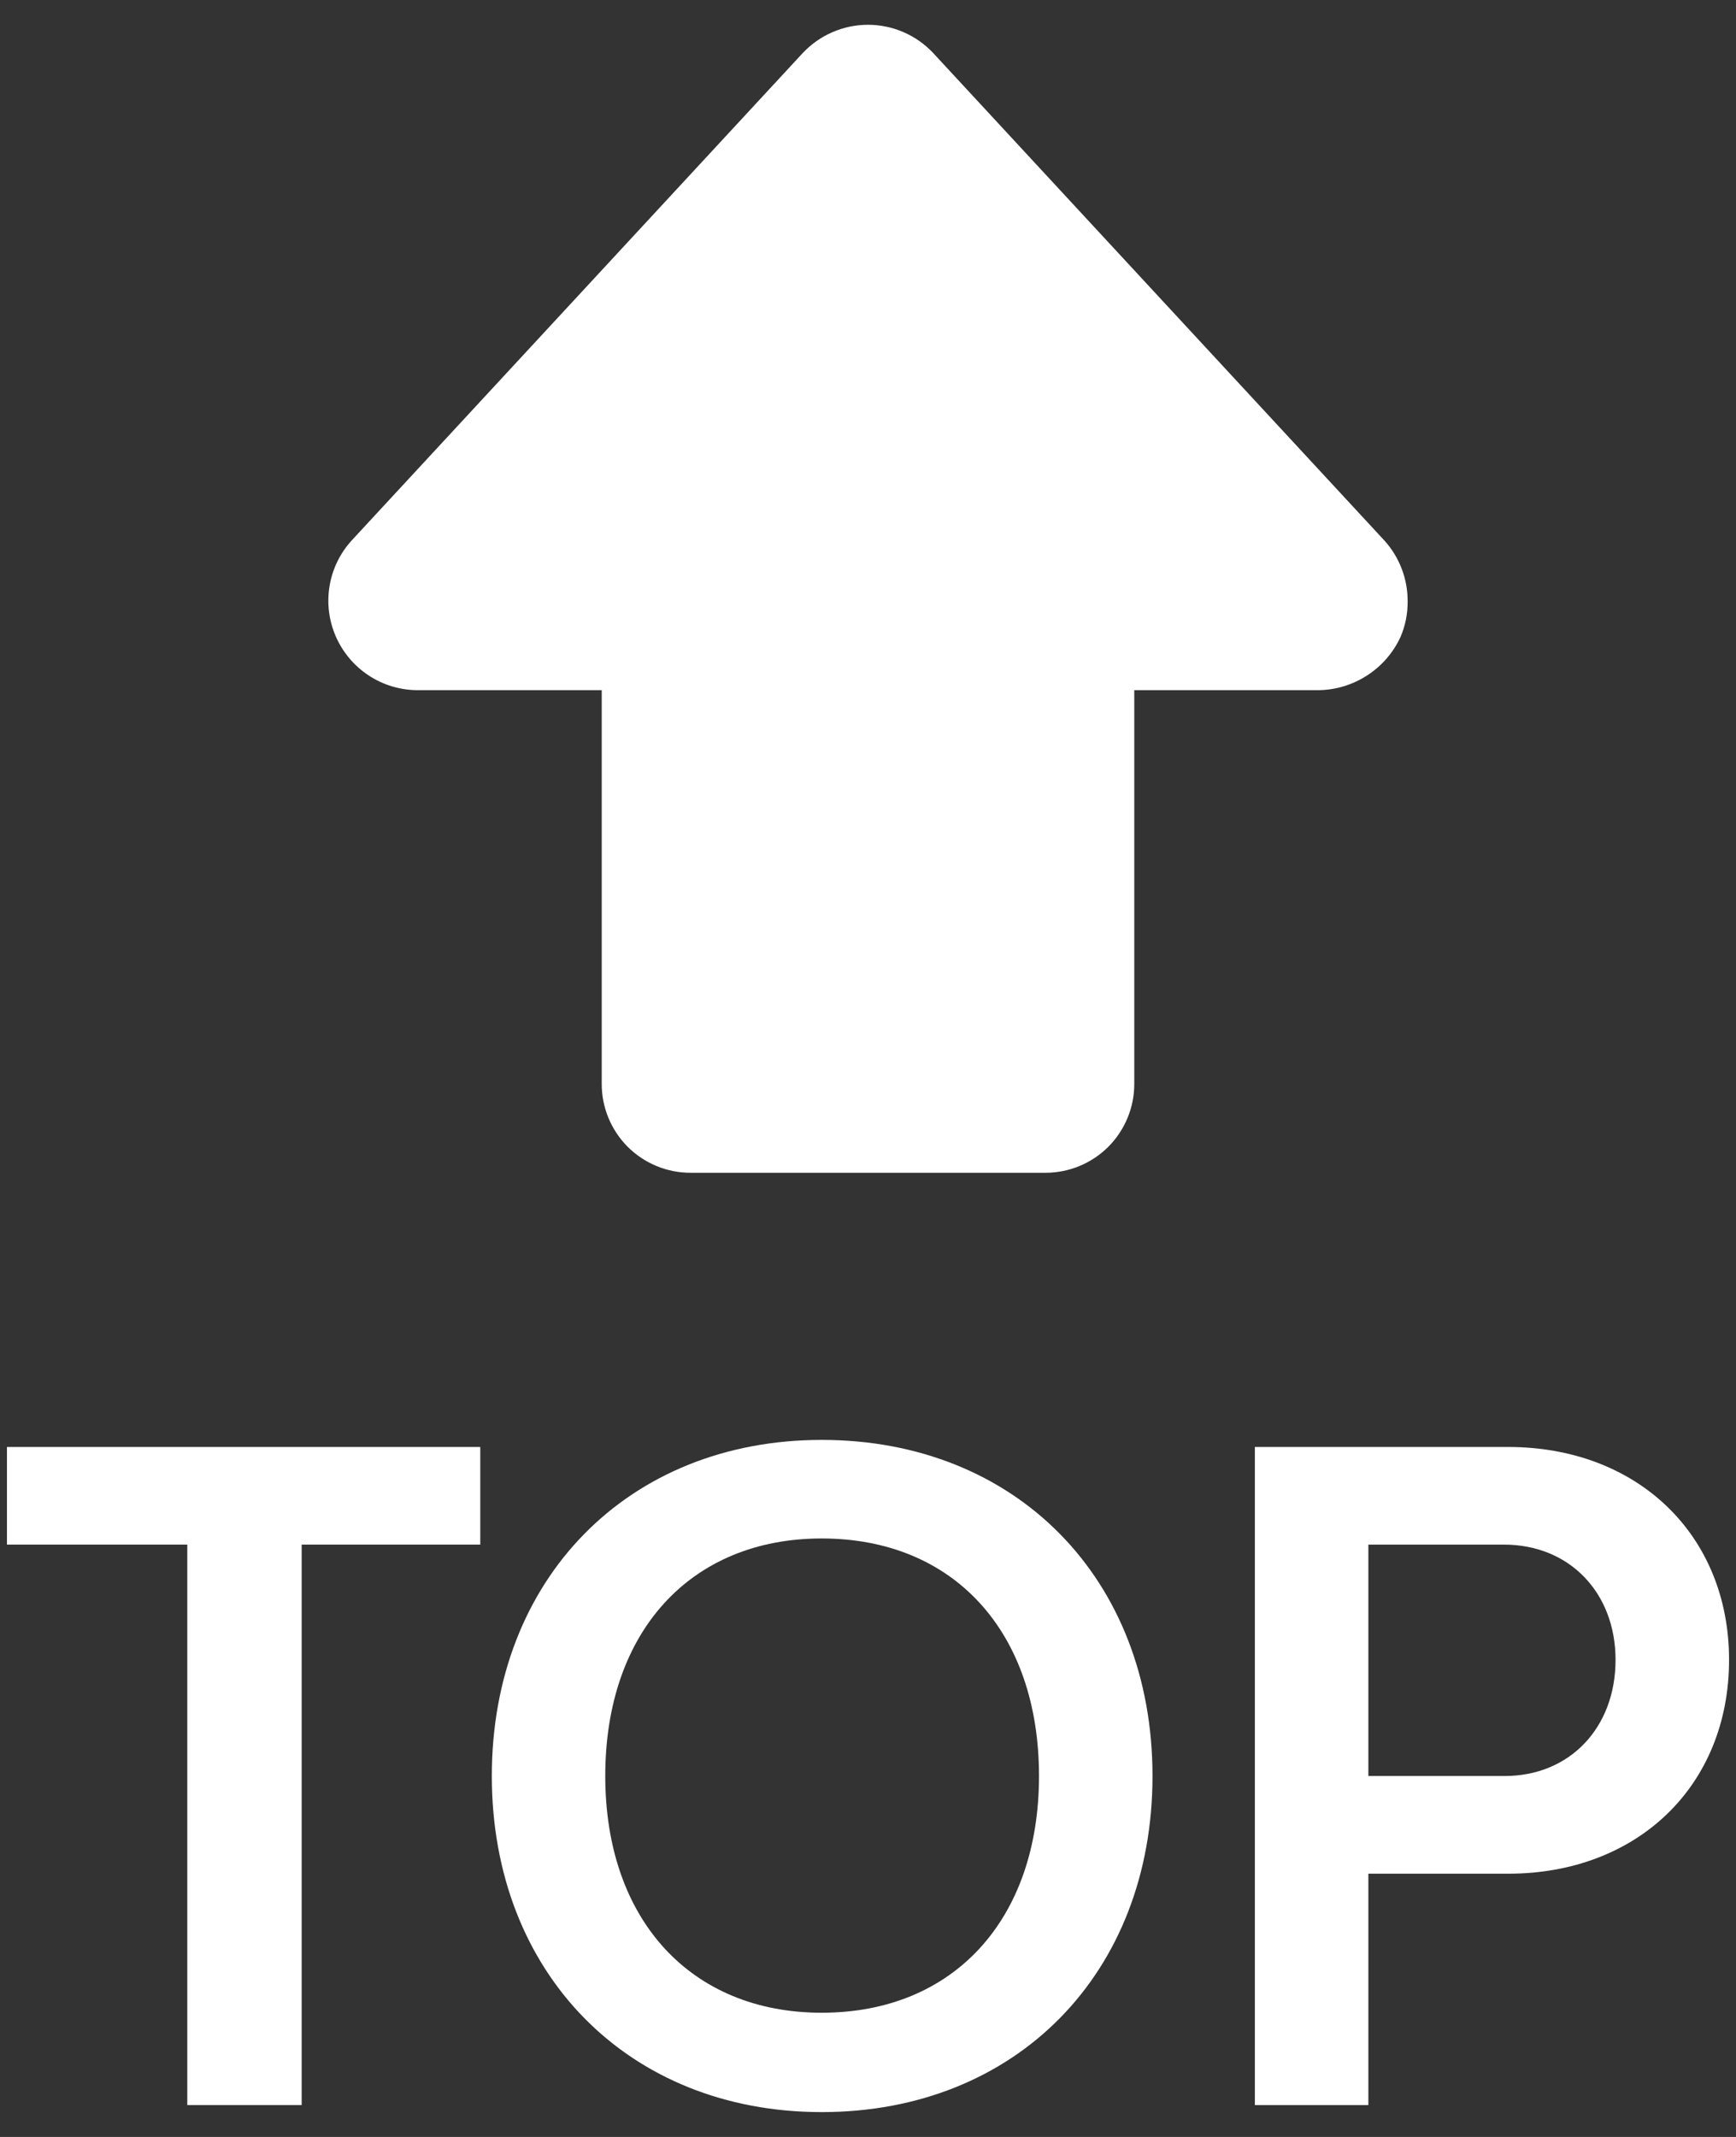 <svg width="26" height="32" viewBox="0 0 26 32" fill="none" xmlns="http://www.w3.org/2000/svg">
<rect x="0" y="0" width="26" height="32" fill="#333333" stroke="none"/>
<path d="M12.021 0.796L5.269 8.091C5.094 8.282 4.978 8.52 4.936 8.775C4.893 9.031 4.926 9.293 5.029 9.53C5.133 9.768 5.303 9.97 5.519 10.113C5.735 10.256 5.988 10.333 6.247 10.335L9.012 10.335L9.012 16.233C9.012 16.585 9.152 16.923 9.401 17.173C9.651 17.422 9.989 17.562 10.341 17.562L15.659 17.562C16.011 17.562 16.349 17.422 16.599 17.173C16.848 16.923 16.988 16.585 16.988 16.233L16.988 10.335L19.753 10.335C20.011 10.331 20.263 10.253 20.479 10.112C20.696 9.971 20.868 9.772 20.976 9.537C21.048 9.369 21.084 9.188 21.082 9.006C21.084 8.668 20.959 8.341 20.731 8.091L13.978 0.796C13.853 0.662 13.701 0.555 13.533 0.482C13.365 0.409 13.183 0.371 13 0.371C12.816 0.371 12.635 0.409 12.467 0.482C12.298 0.555 12.147 0.662 12.021 0.796Z" fill="white"/>
<path d="M22.536 26.595C23.511 26.595 24.196 25.871 24.196 24.856C24.196 23.855 23.511 23.13 22.523 23.13H20.494V26.595H22.536ZM18.794 31.523V21.668H22.588C24.525 21.668 25.896 22.985 25.896 24.856C25.896 26.74 24.525 28.058 22.588 28.058H20.494V31.523H18.794Z" fill="white"/>
<path d="M12.307 30.14C14.283 30.14 15.561 28.743 15.561 26.595C15.561 24.434 14.283 23.038 12.307 23.038C10.343 23.038 9.065 24.434 9.065 26.595C9.065 28.743 10.343 30.14 12.307 30.14ZM7.366 26.595C7.366 23.644 9.408 21.562 12.307 21.562C15.219 21.562 17.261 23.644 17.261 26.595C17.261 29.547 15.219 31.628 12.307 31.628C9.408 31.628 7.366 29.547 7.366 26.595Z" fill="white"/>
<path d="M7.193 21.668V23.13H4.518V31.523H2.805V23.13H0.104V21.668H7.193Z" fill="white"/>
</svg>
